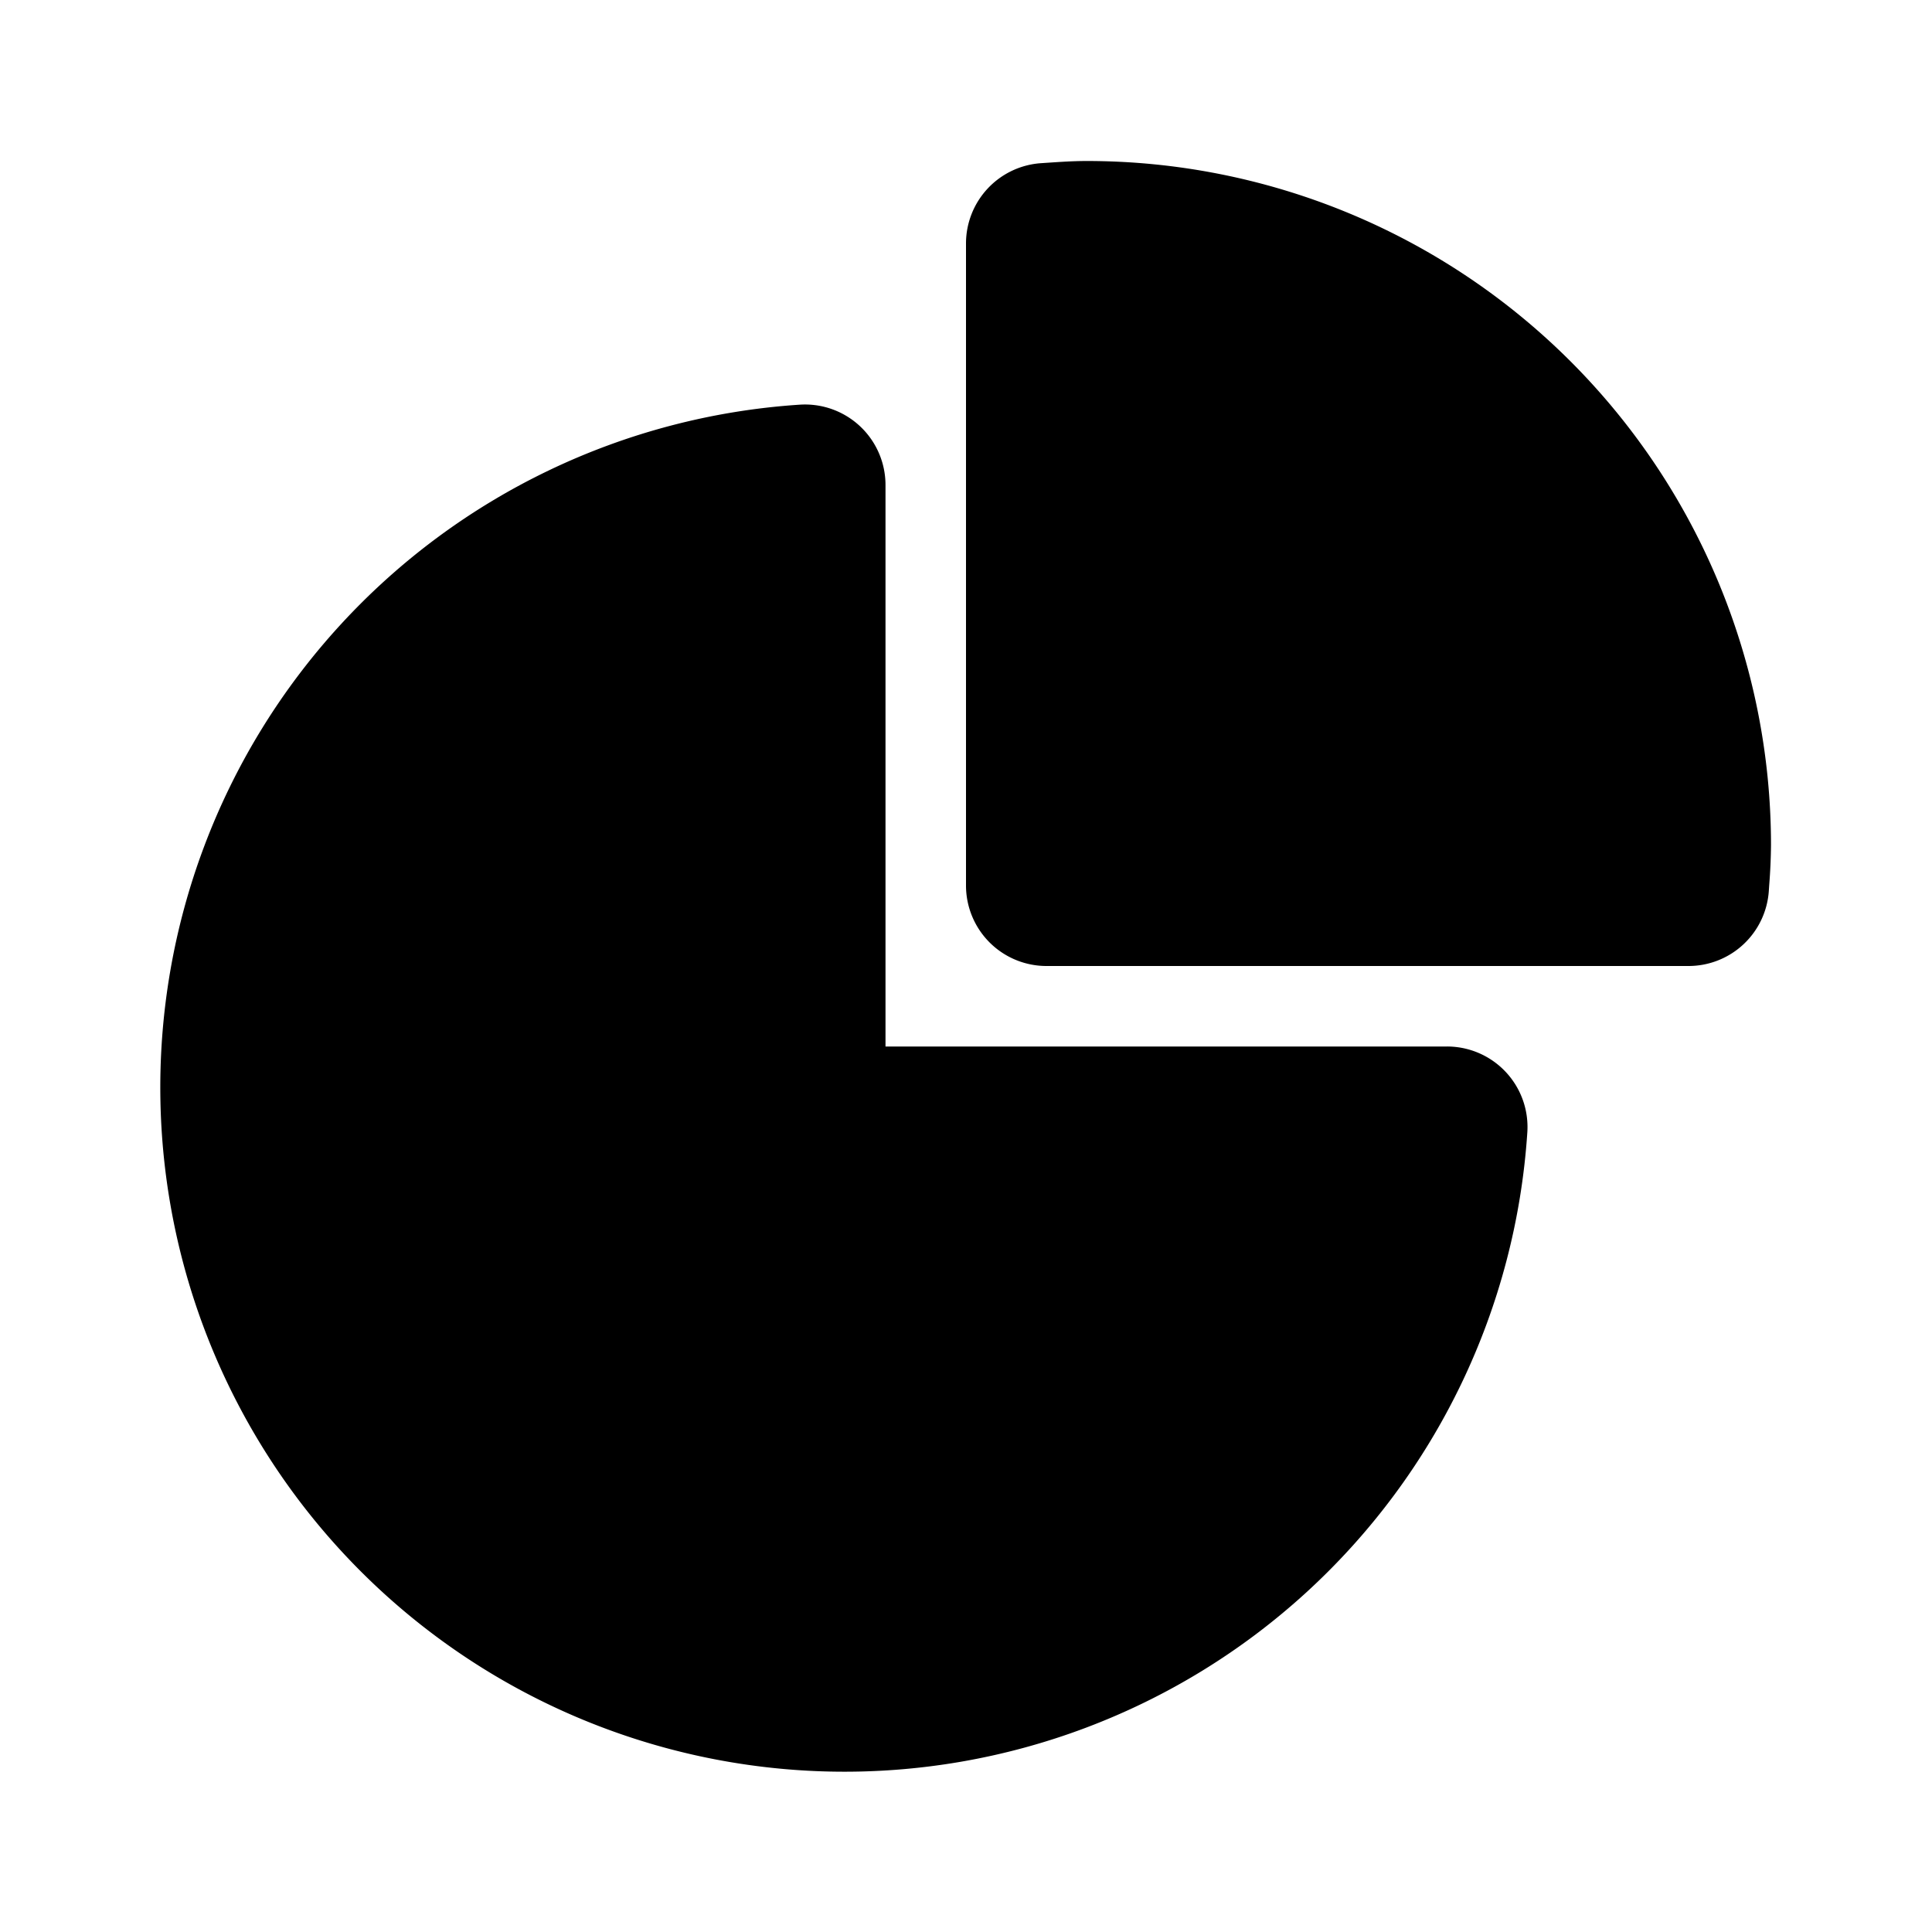 <?xml version="1.0" encoding="iso-8859-1"?>
<!-- Generator: www.svgicons.com -->
<svg xmlns="http://www.w3.org/2000/svg" width="800" height="800" viewBox="0 0 24 24">
<g fill="currentColor"><path d="M13.5 2c-.178 0-.356.013-.492.022l-.074.005a1 1 0 0 0-.934.998V11a1 1 0 0 0 1 1h7.975a1 1 0 0 0 .998-.934l.005-.074A7.04 7.04 0 0 0 22 10.5A8.5 8.5 0 0 0 13.5 2"/><path d="M11 6.025a1 1 0 0 0-1.065-.998a8.5 8.5 0 1 0 9.038 9.039A1 1 0 0 0 17.975 13H11z"/></g>
</svg>